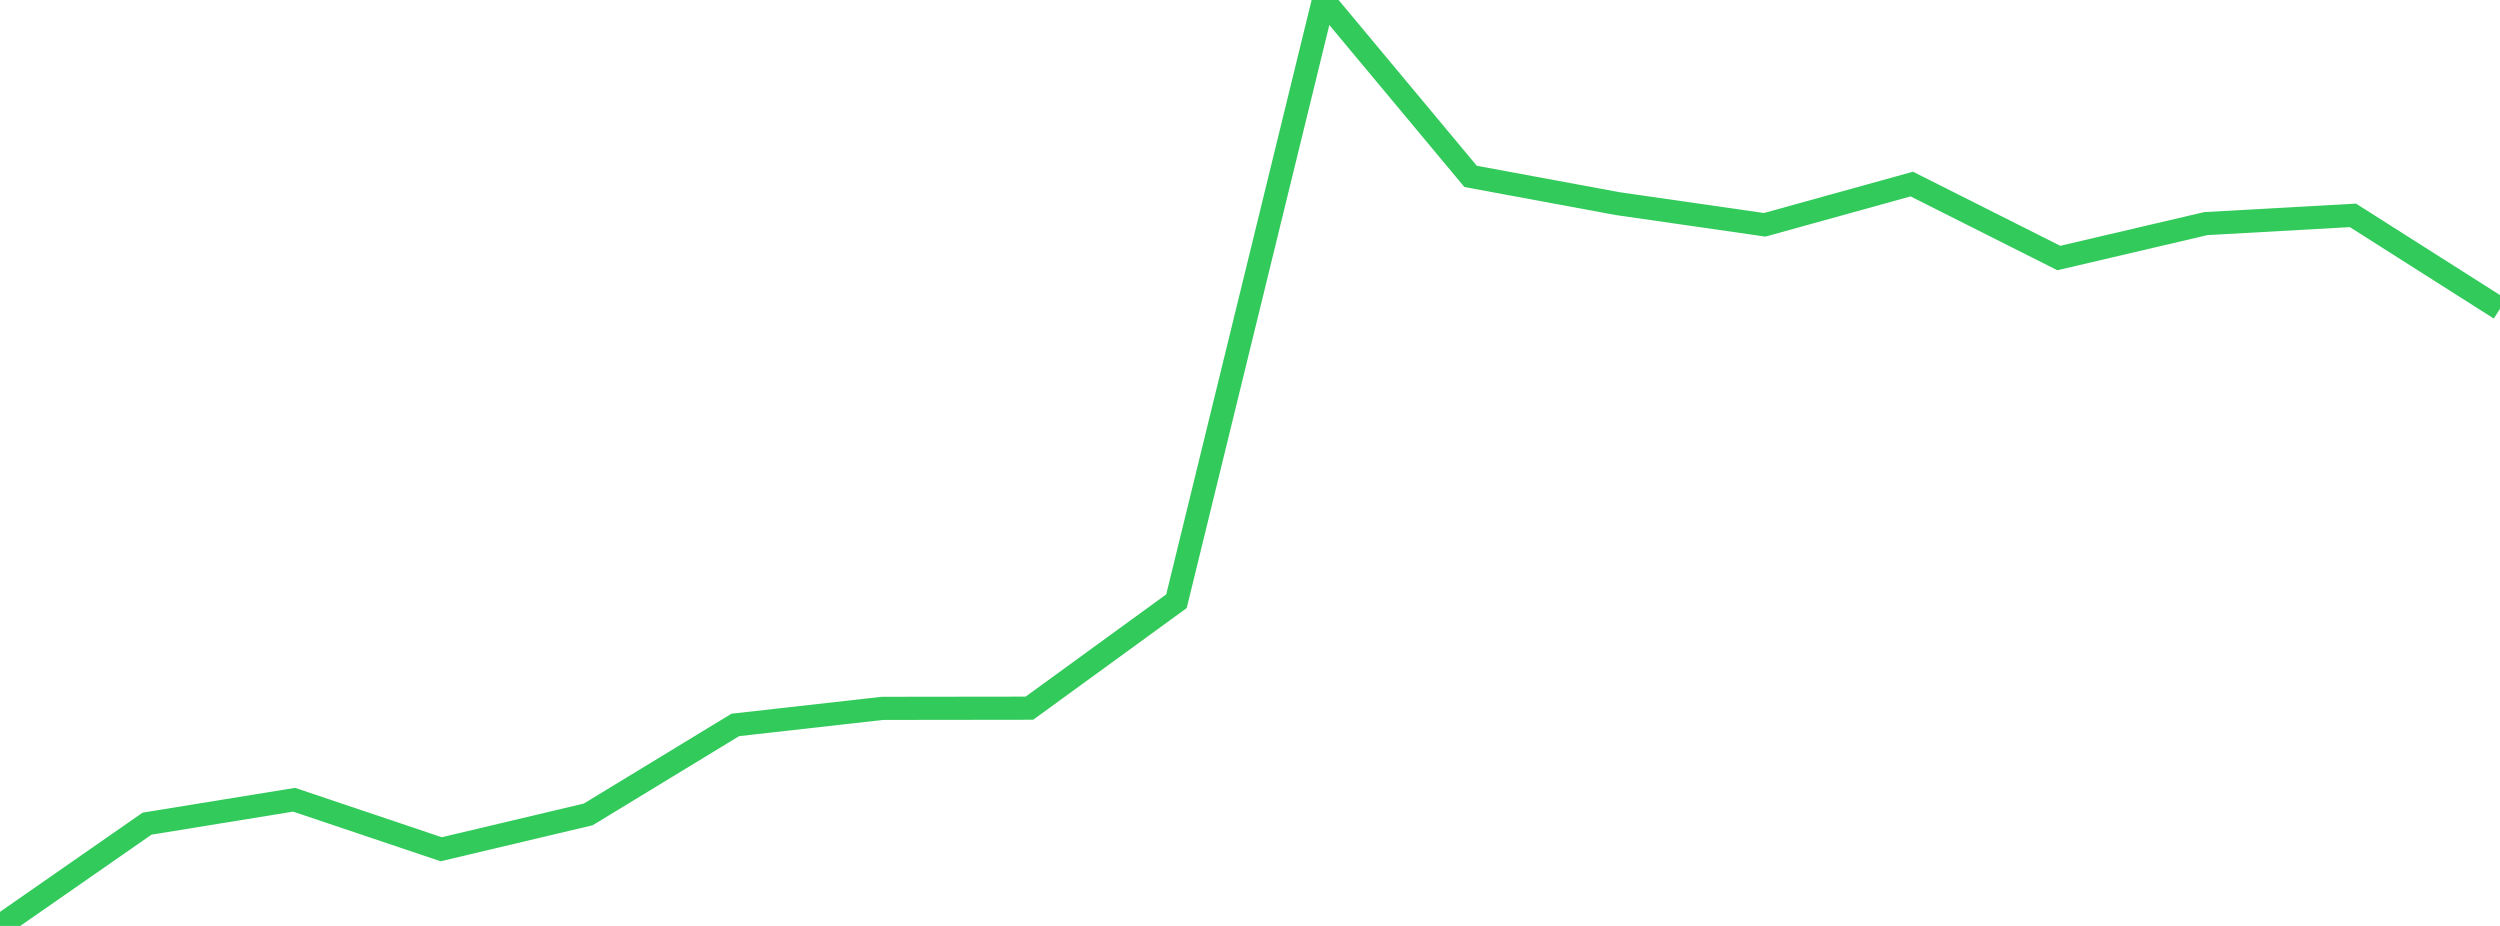 <?xml version="1.0" standalone="no"?>
<!DOCTYPE svg PUBLIC "-//W3C//DTD SVG 1.1//EN" "http://www.w3.org/Graphics/SVG/1.1/DTD/svg11.dtd">

<svg width="135" height="50" viewBox="0 0 135 50" preserveAspectRatio="none" 
  xmlns="http://www.w3.org/2000/svg"
  xmlns:xlink="http://www.w3.org/1999/xlink">


<polyline points="0.0, 50.0 7.941, 44.477 15.882, 43.186 23.824, 45.86 31.765, 43.978 39.706, 39.146 47.647, 38.252 55.588, 38.242 63.529, 32.466 71.471, 0.0 79.412, 9.525 87.353, 10.996 95.294, 12.14 103.235, 9.939 111.176, 13.933 119.118, 12.074 127.059, 11.63 135.0, 16.674" fill="none" stroke="#32ca5b" stroke-width="1.25"/>

</svg>